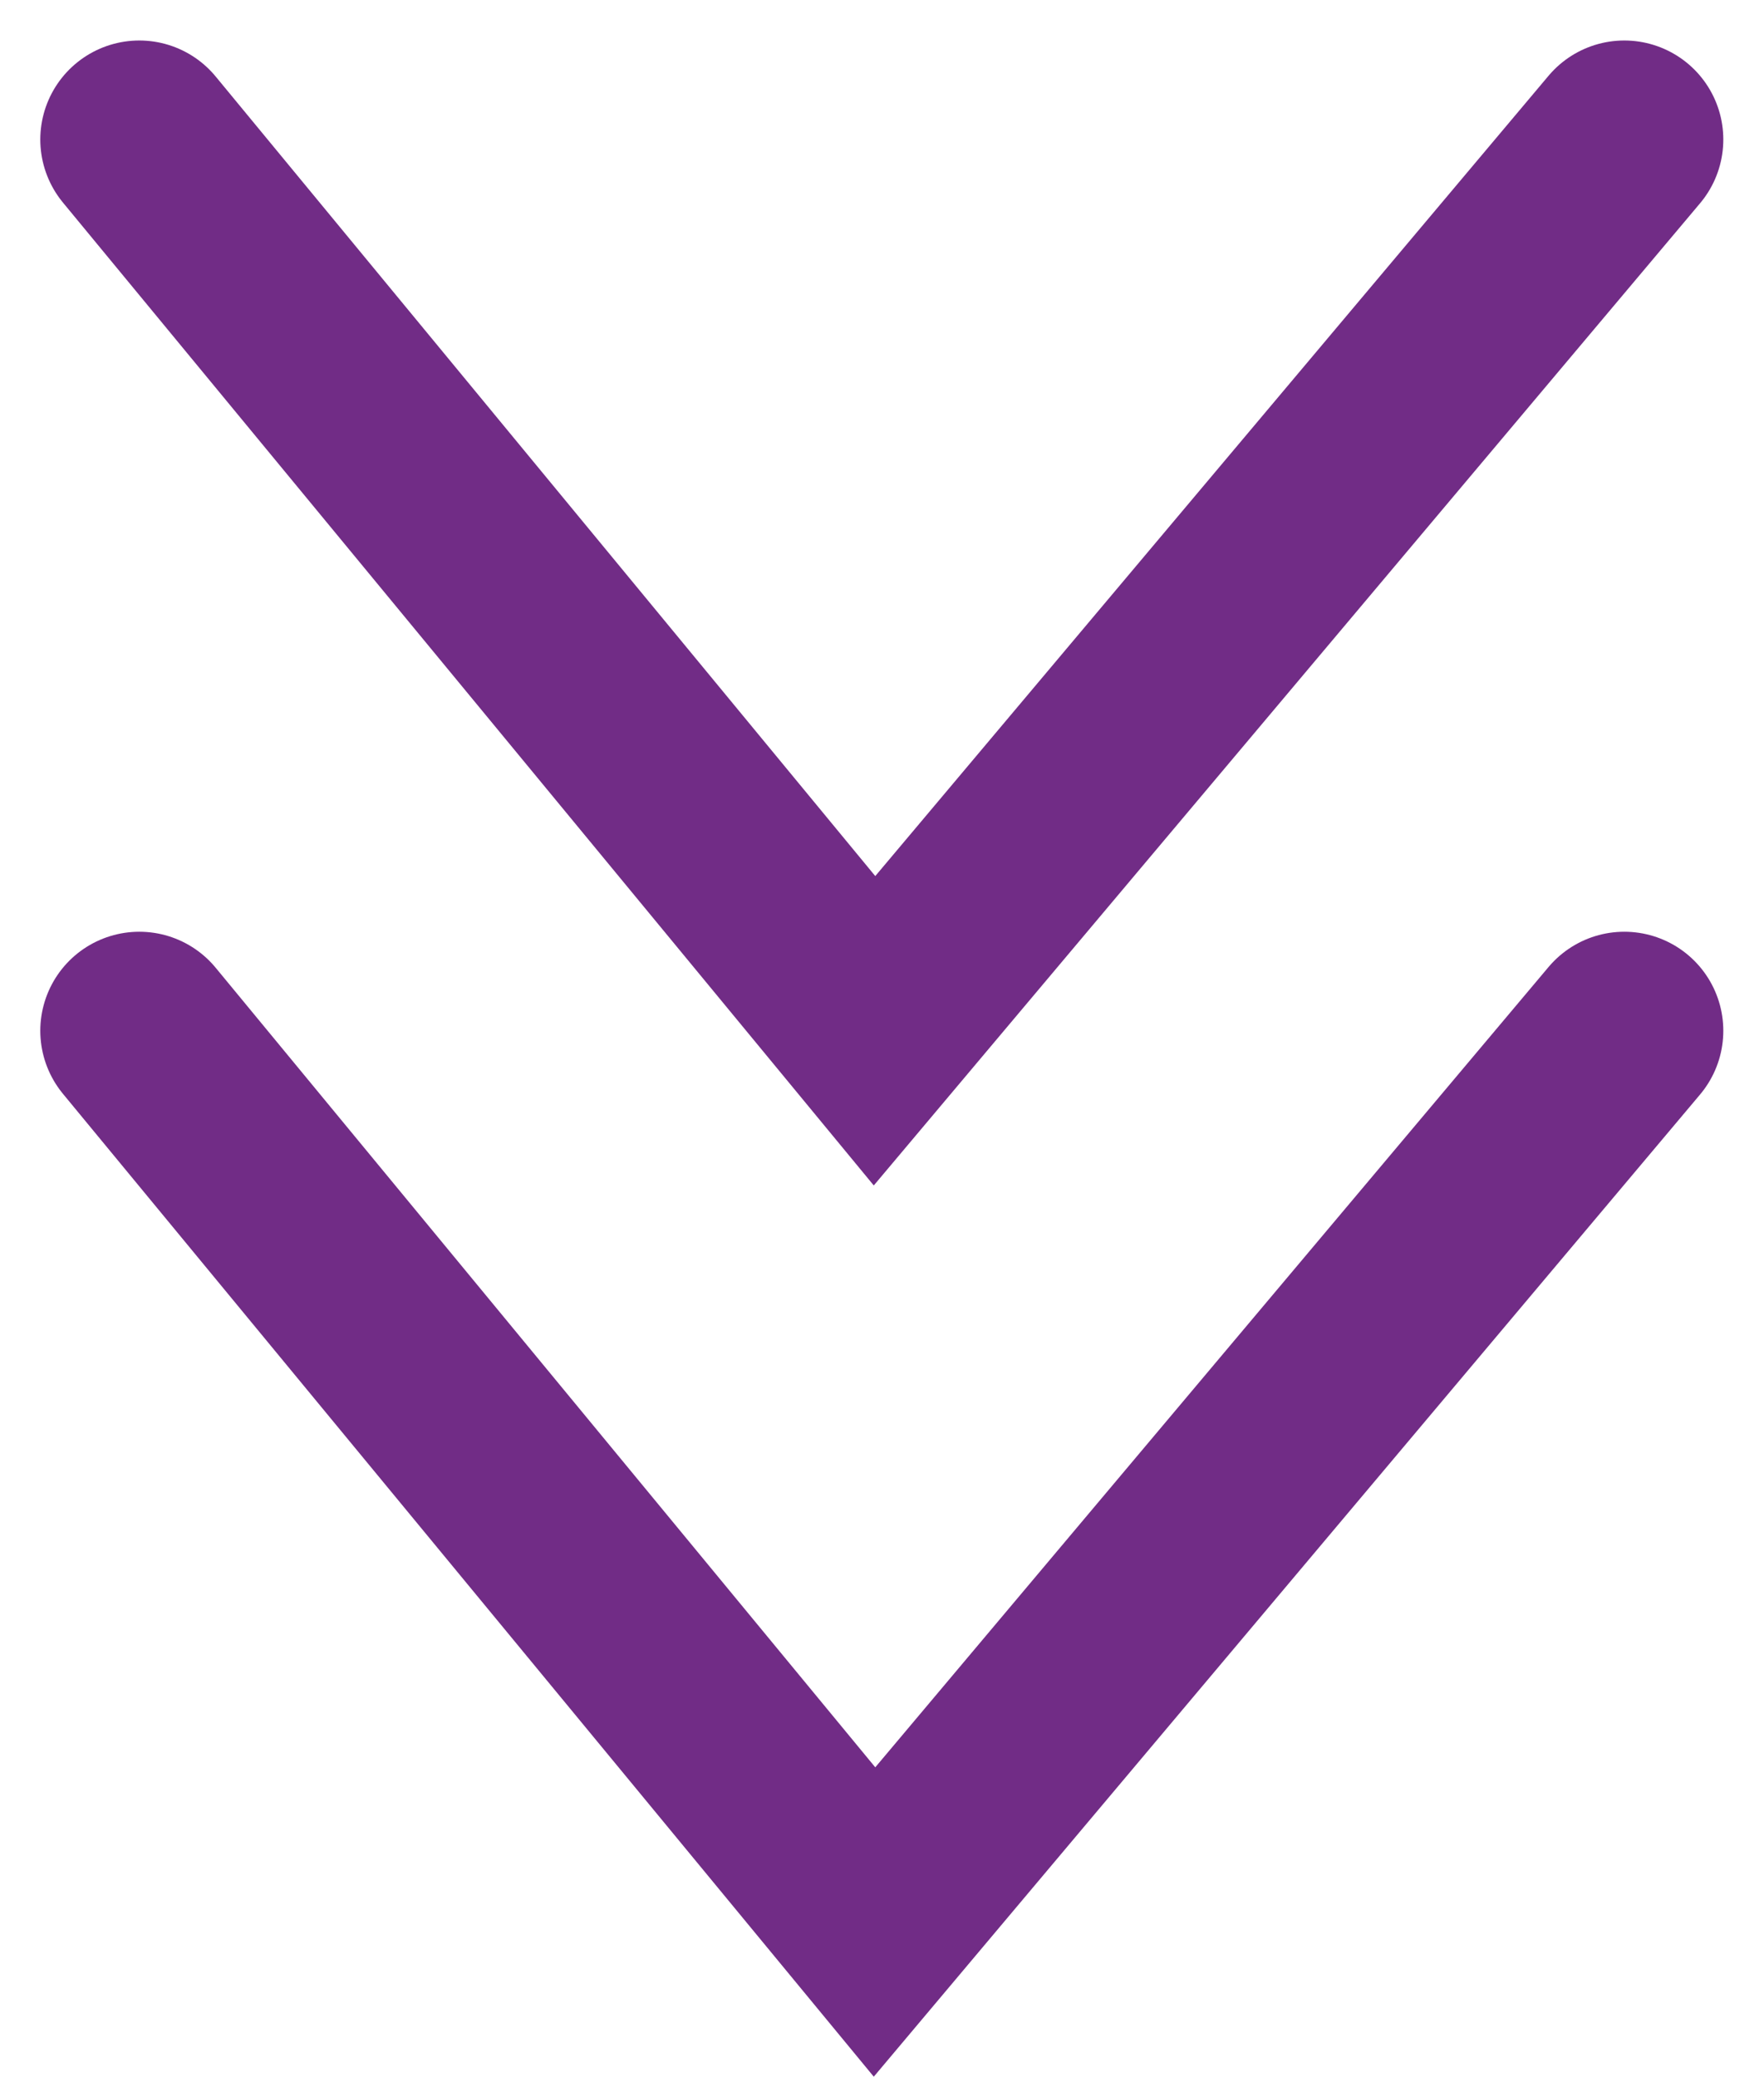 <svg xmlns="http://www.w3.org/2000/svg" width="17.817" height="20.971" viewBox="0 0 17.817 20.971">
  <defs>
    <style>.a{fill:none;stroke:#712c86;stroke-linecap:round;stroke-width:2px;}</style>
  </defs>
  <g transform="translate(-950.593 -969.591)">
    <path class="a" d="M955.062,538l7.426,9,7.573-9" transform="translate(-3.062 433)"/>
    <path class="a" d="M955.062,538l7.426,9,7.573-9" transform="translate(-3.062 442)"/>
  </g>
</svg>